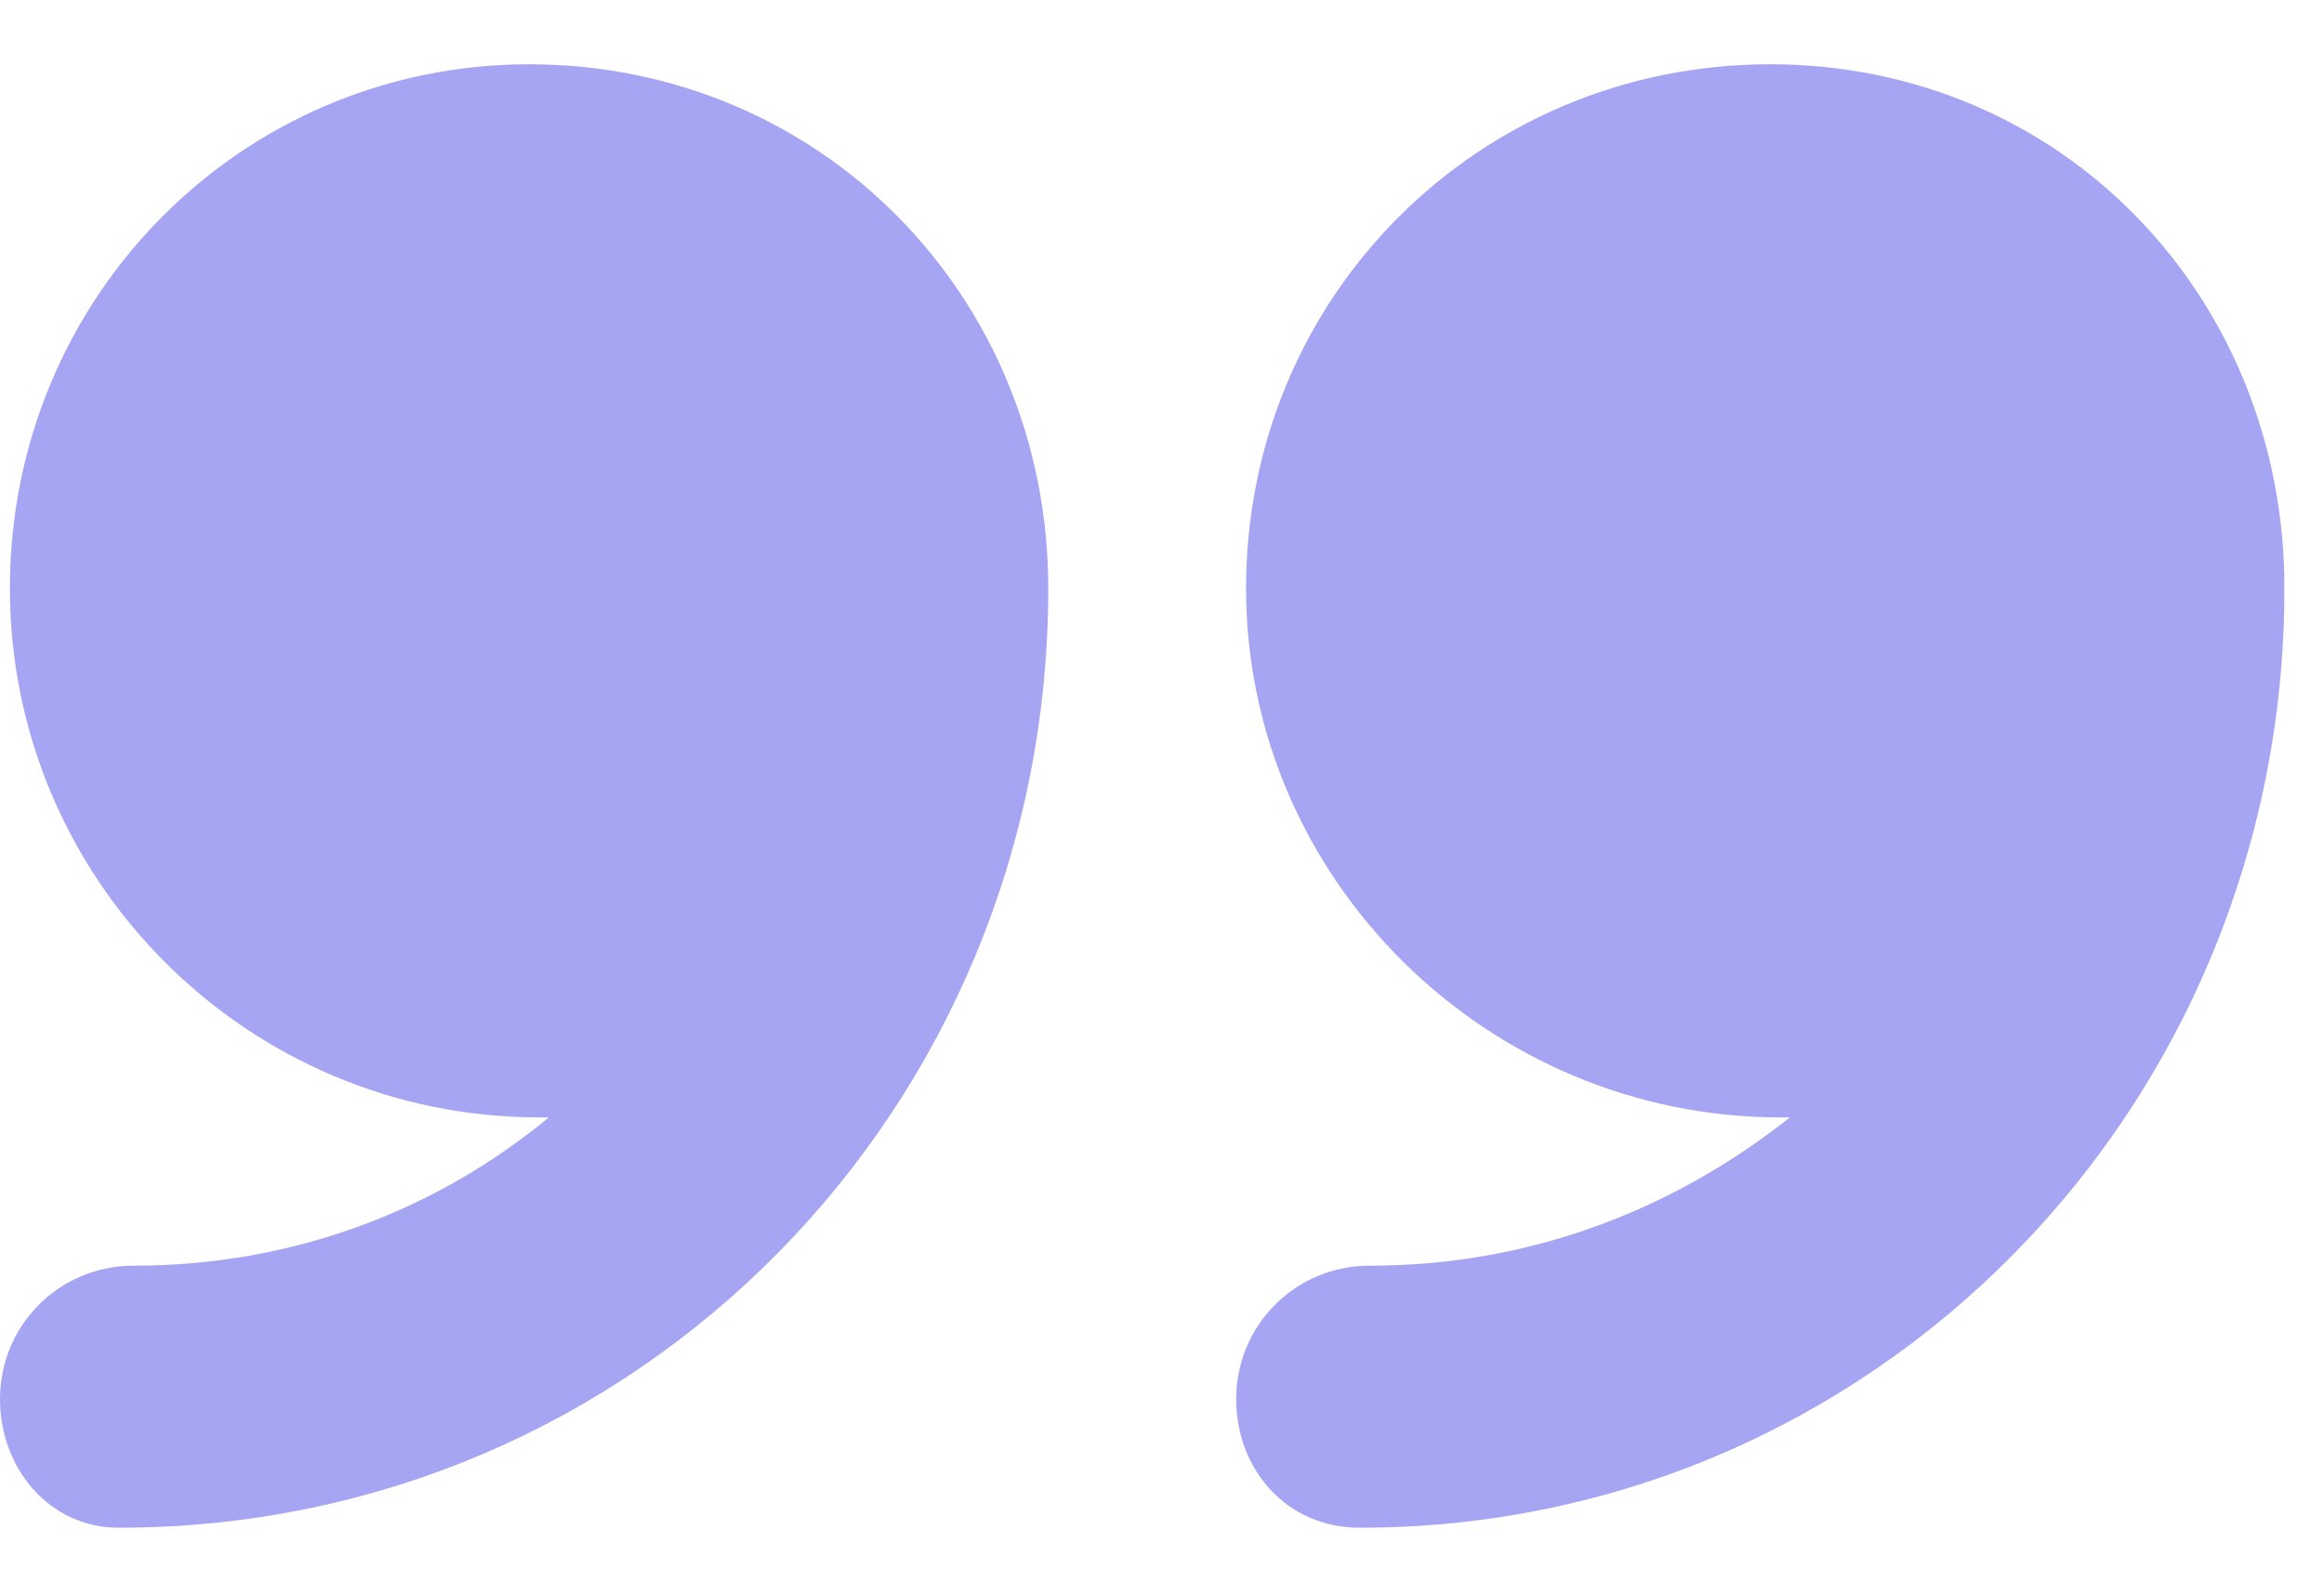 <svg xmlns="http://www.w3.org/2000/svg" viewBox="0 0 47 32" width="47" height="32"><title>image</title><defs><clipPath id="cp1"><path d="m0-7h46.2l-0.01 46.2-46.19-0.01z"></path></clipPath></defs><style>		.s0 { fill: #a6a5f3 } 	</style><g id="Clip-Path" clip-path="url(#cp1)"><g id="Layer"><path id="Layer" class="s0" d="m46.2 11.9q0 0 0 0c0 10.5-8.3 19-18.7 19-1.5 0-2.5-1.2-2.5-2.6 0-1.5 1.2-2.7 2.7-2.7 3.2 0 6.1-1.1 8.5-3q-0.1 0-0.2 0c-5.9 0-10.8-4.8-10.8-10.7 0-5.9 4.7-10.6 10.6-10.6 5.9 0 10.4 4.7 10.4 10.6z"></path><path id="Layer" class="s0" d="m21.2 11.9q0 0 0 0c0 10.5-8.3 19-18.8 19-1.4 0-2.4-1.2-2.4-2.6 0-1.5 1.2-2.7 2.7-2.7 3.2 0 6.1-1.1 8.4-3q-0.1 0-0.2 0c-5.9 0-10.7-4.8-10.7-10.7 0-5.9 4.7-10.6 10.5-10.6 5.9 0 10.5 4.7 10.5 10.6z"></path></g></g></svg>